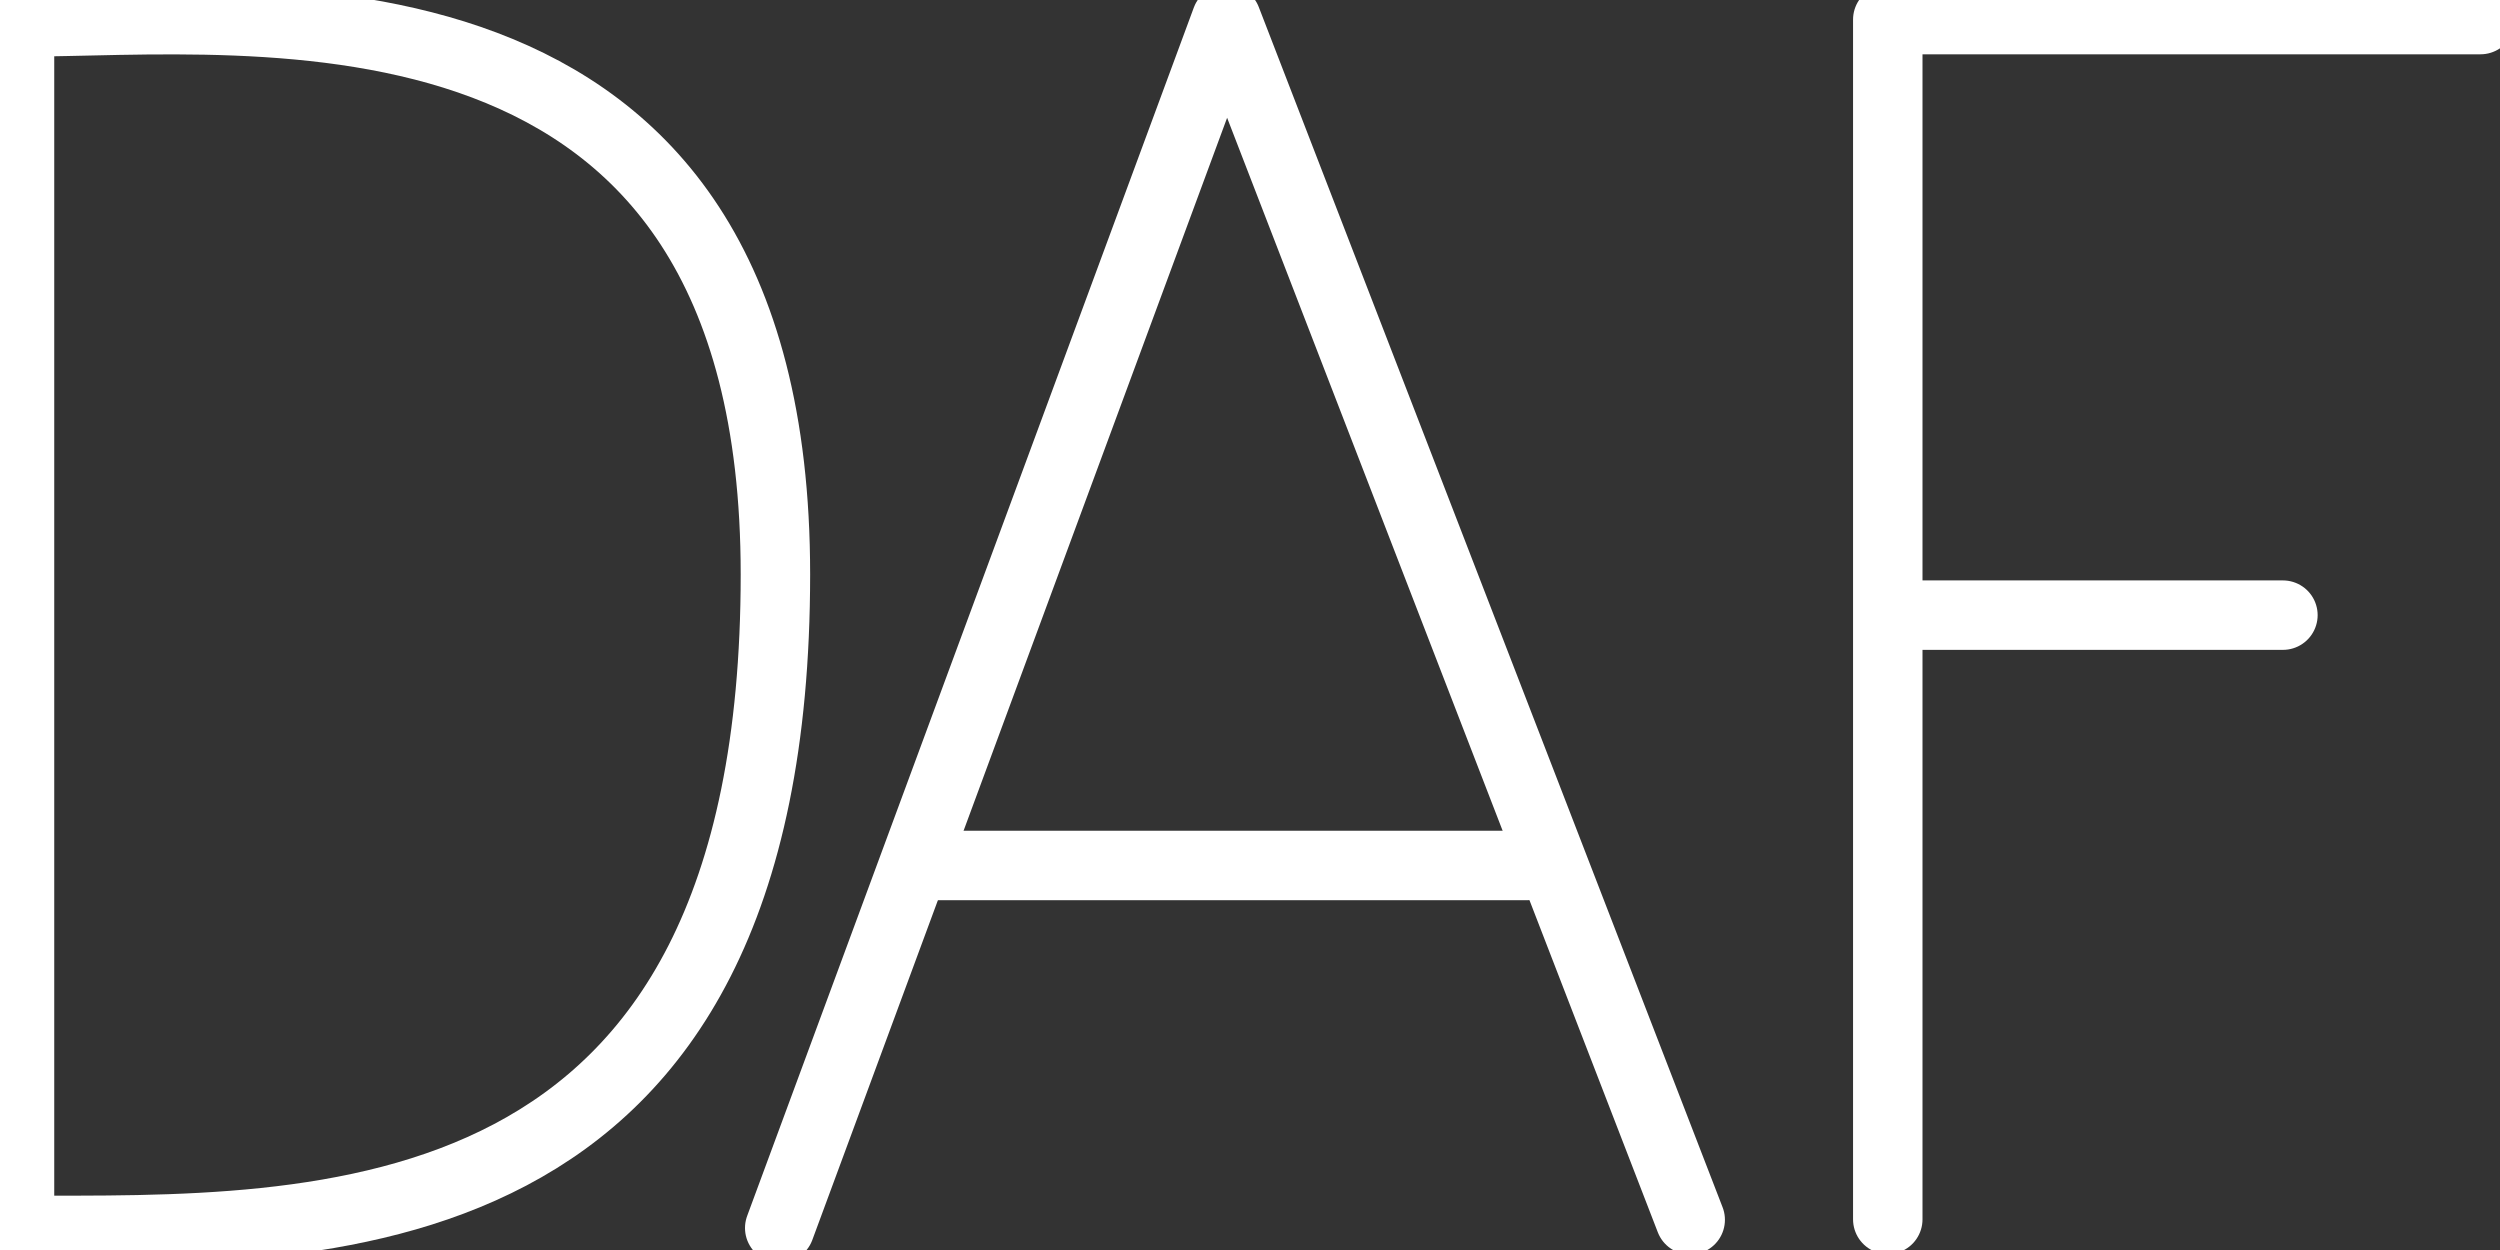 <?xml version="1.0" encoding="UTF-8"?>
<svg xmlns="http://www.w3.org/2000/svg" width="36" height="18" viewBox="0 0 36 18" fill="none">
  <rect x="0" y="0" width="36" height="18" fill="#333333" stroke="none"/>
  <g id="Isolation_Mode" clip-path="url(#clip0_452_32464)">
    <path id="Vector" d="M0.281 17.717V0.316C3.621 0.316 11.166 -0.678 11.166 8.271C11.166 17.966 4.61 17.717 0.281 17.717Z" stroke="white" stroke-linecap="round" stroke-linejoin="round"></path>
    <path id="Vector_2" d="M11.228 17.683L17.66 0.282L24.339 17.565" stroke="white" stroke-linecap="round" stroke-linejoin="round"></path>
    <path id="Vector_3" d="M13.331 12.463H21.989" stroke="white" stroke-linecap="round" stroke-linejoin="round"></path>
    <path id="Vector_4" d="M27.184 17.559V0.282H35.719" stroke="white" stroke-linecap="round" stroke-linejoin="round"></path>
    <path id="Vector_5" d="M32.874 8.858H27.432" stroke="white" stroke-linecap="round" stroke-linejoin="round"></path>
  </g>
  <defs>
    <clipPath id="clip0_452_32464">
      <rect width="36" height="18" fill="white"></rect>
    </clipPath>
  </defs>
</svg>
